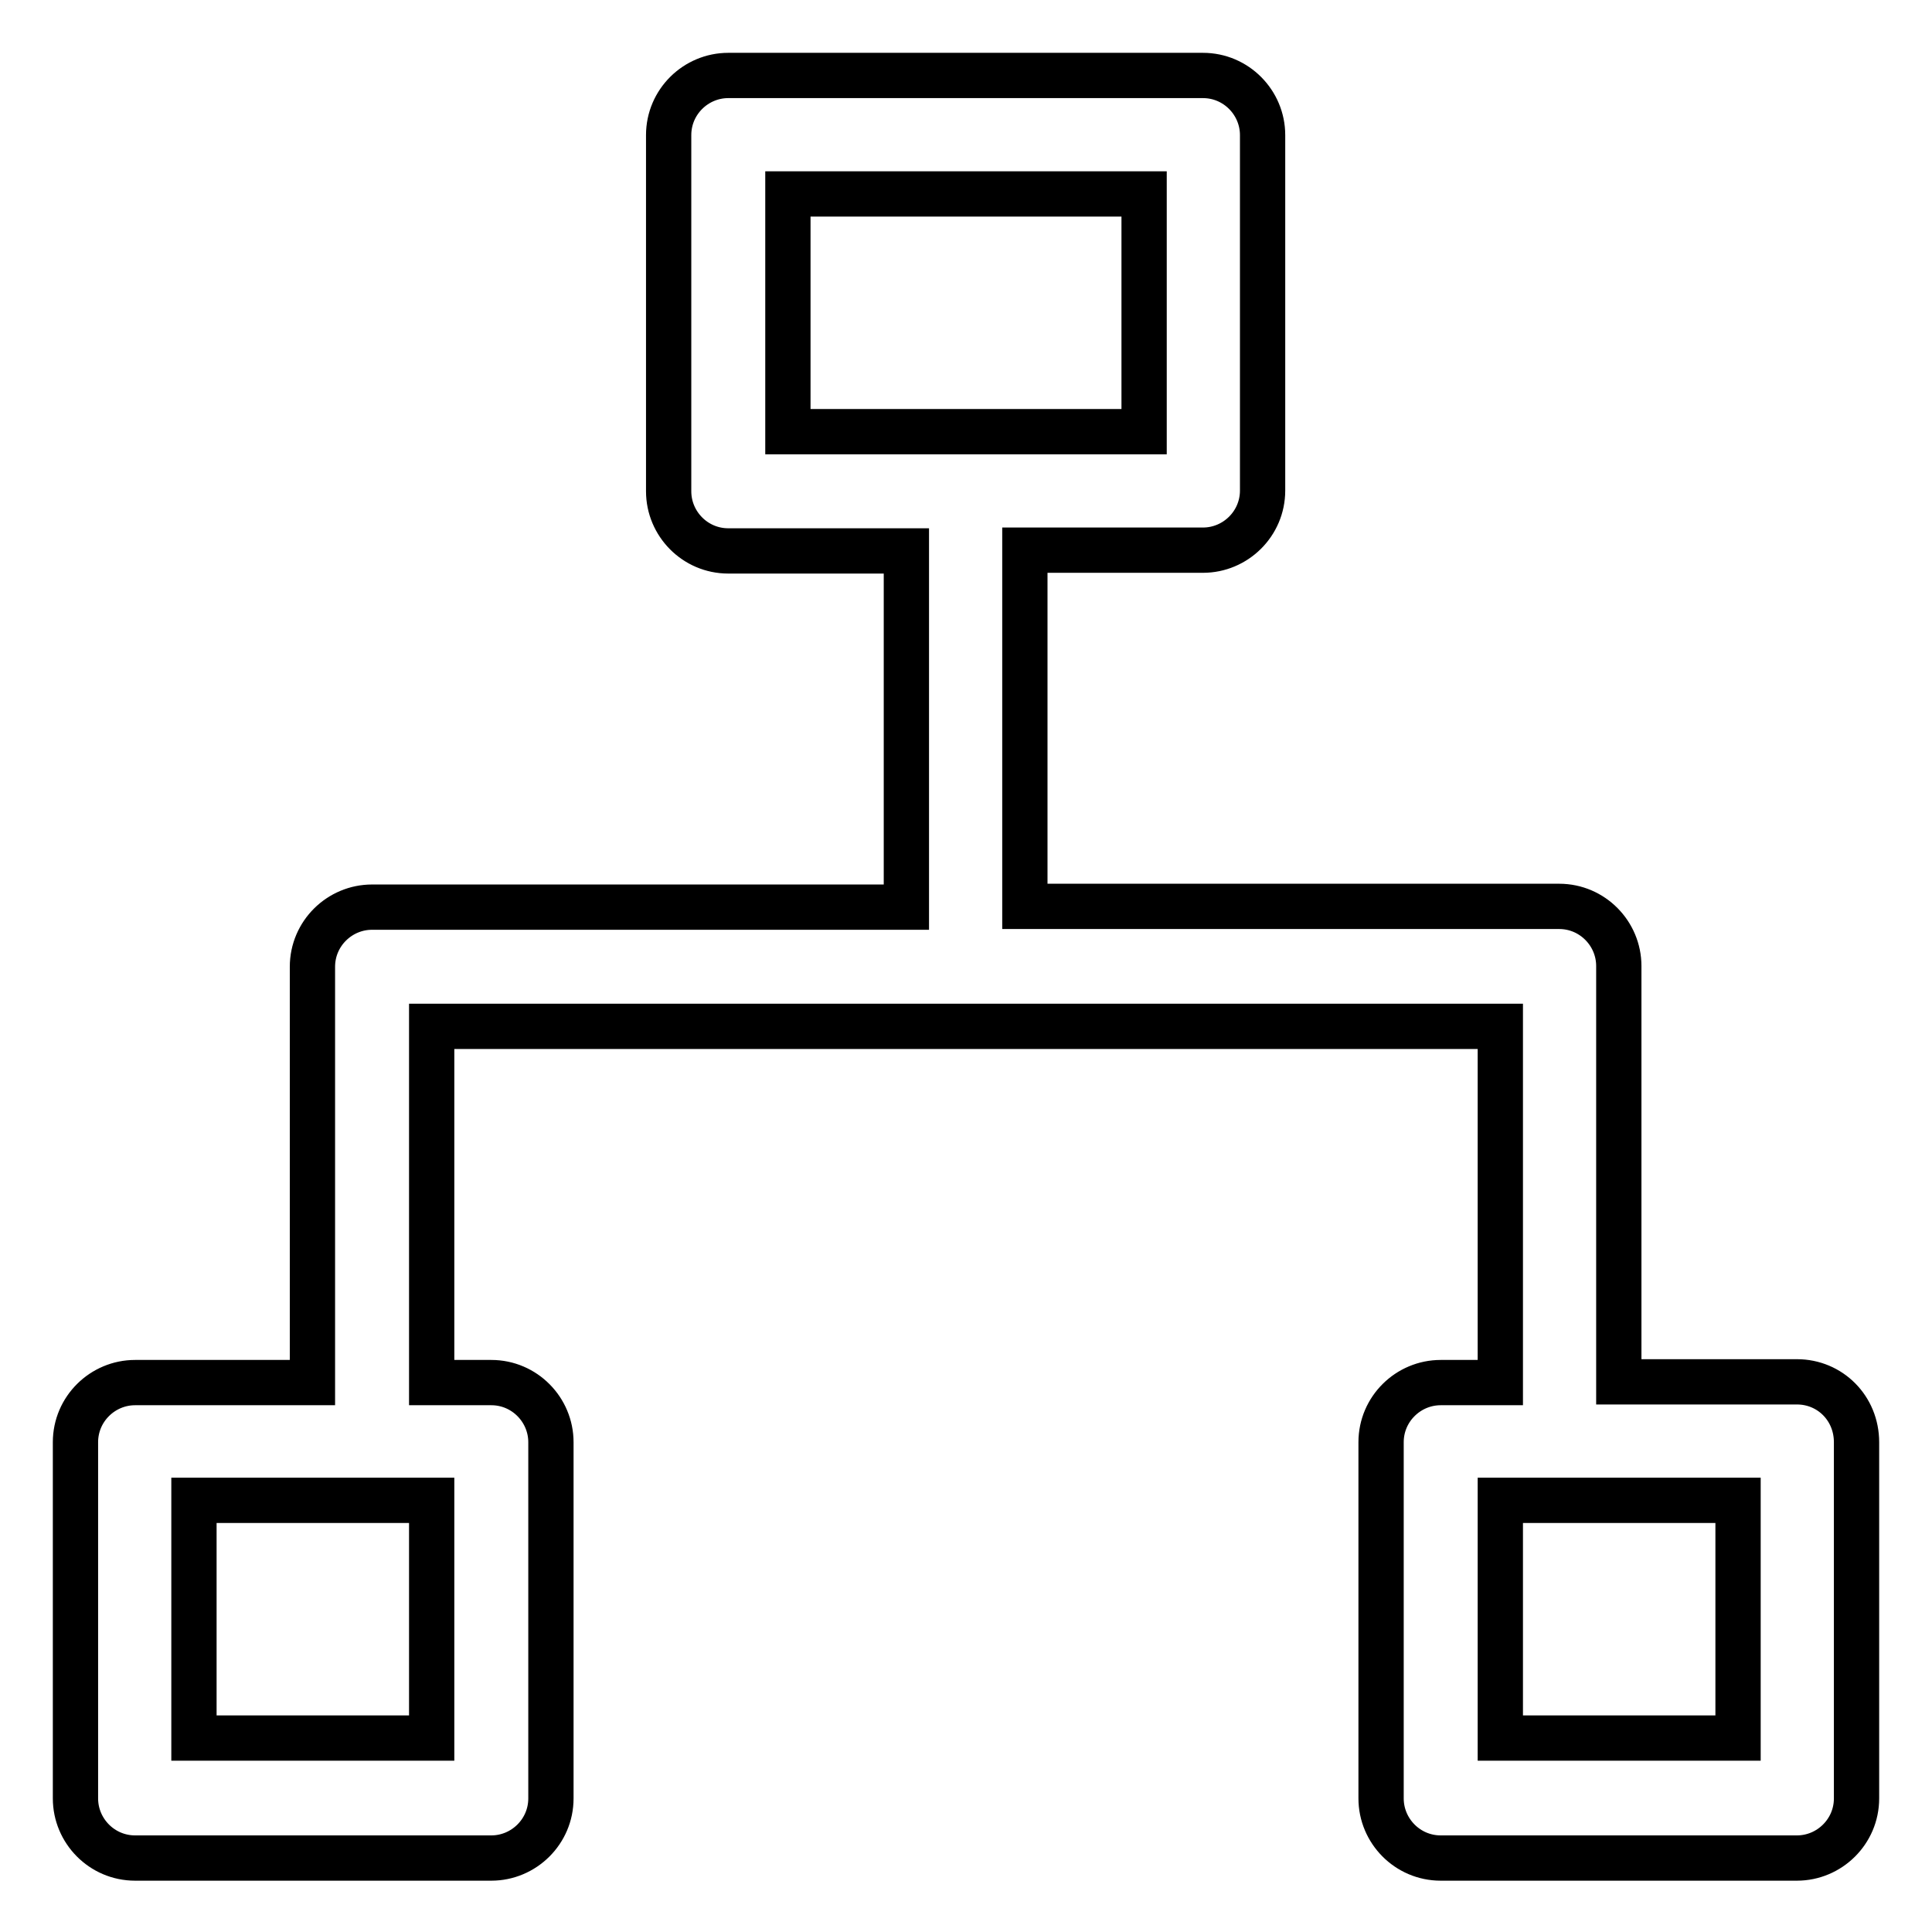 <?xml version="1.0" encoding="utf-8"?>
<!-- Svg Vector Icons : http://www.onlinewebfonts.com/icon -->
<!DOCTYPE svg PUBLIC "-//W3C//DTD SVG 1.1//EN" "http://www.w3.org/Graphics/SVG/1.1/DTD/svg11.dtd">
<svg version="1.1" xmlns="http://www.w3.org/2000/svg" xmlns:xlink="http://www.w3.org/1999/xlink" x="0px" y="0px" viewBox="0 0 256 256" enable-background="new 0 0 256 256" xml:space="preserve">
<g> <path stroke-width="6" fill-opacity="0" stroke="#000000"  d="M238.1,183.1h-23.6V128c0-4.3-3.5-7.9-7.9-7.9l0,0h-70.8V72.9h23.6c4.3,0,7.9-3.5,7.9-7.9l0,0V17.9 c0-4.3-3.5-7.9-7.9-7.9l0,0H96.5c-4.3,0-7.9,3.5-7.9,7.9v47.2c0,4.3,3.5,7.9,7.9,7.9l0,0h23.6v47.2H49.3c-4.3,0-7.9,3.5-7.9,7.9 v55.1H17.9c-4.3,0-7.9,3.5-7.9,7.9l0,0v47.2c0,4.3,3.5,7.9,7.9,7.9h47.2c4.3,0,7.9-3.5,7.9-7.9v-47.2c0-4.3-3.5-7.9-7.9-7.9l0,0 h-7.9v-47.2h141.6v47.2h-7.9c-4.3,0-7.9,3.5-7.9,7.9l0,0v47.2c0,4.3,3.5,7.9,7.9,7.9l0,0h47.2c4.3,0,7.9-3.5,7.9-7.9l0,0v-47.2 C246,186.6,242.5,183.1,238.1,183.1L238.1,183.1L238.1,183.1z M104.4,25.7h47.2v31.5h-47.2V25.7z M57.2,230.3H25.7v-31.5h31.5 V230.3z M230.3,230.3h-31.5v-31.5h31.5V230.3z"/></g>
</svg>